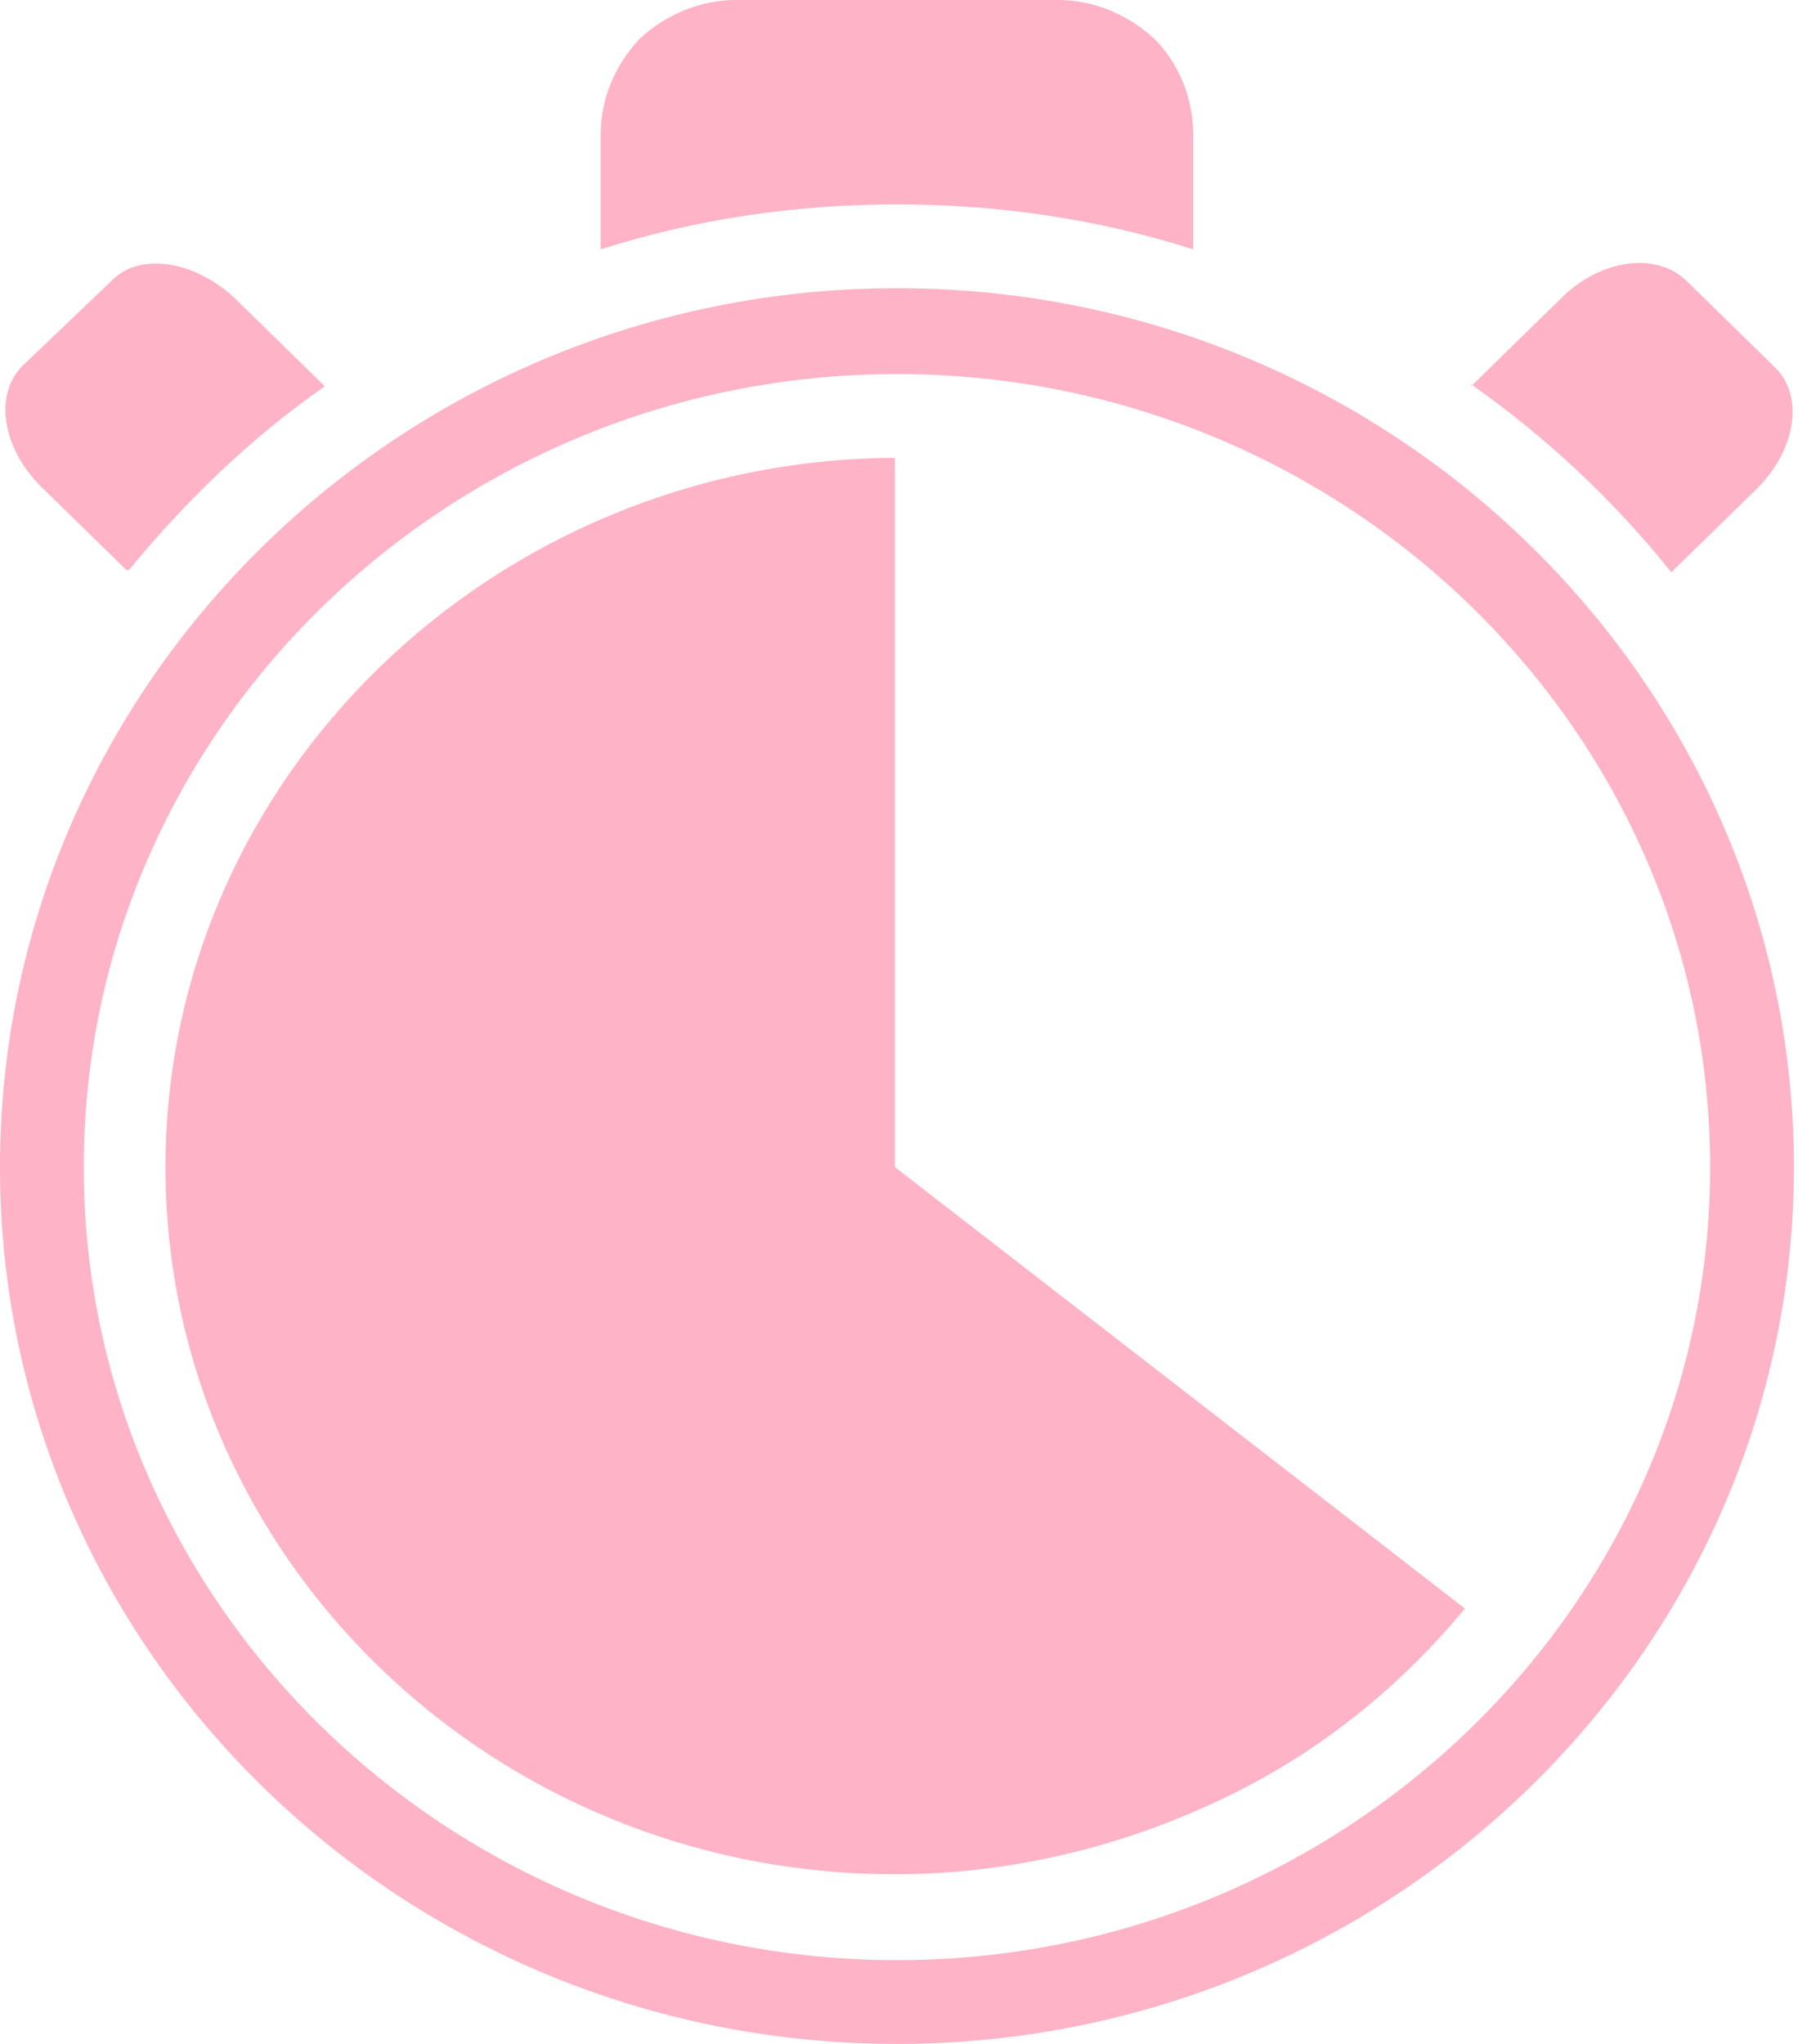 <?xml version="1.0" encoding="UTF-8"?>
<svg id="Layer_1" xmlns="http://www.w3.org/2000/svg" version="1.1" viewBox="0 0 88 100">
  <!-- Generator: Adobe Illustrator 29.5.0, SVG Export Plug-In . SVG Version: 2.1.0 Build 137)  -->
  <defs>
    <style>
      .st0 {
        fill: #ffb3c7;
      }
    </style>
  </defs>
  <path class="st0" d="M43.9,14.1C19.7,14.1,0,33.4,0,57.1s19.7,42.9,43.9,42.9,43.9-19.3,43.9-42.9S68.2,14.1,43.9,14.1ZM43.9,95.9c-21.9,0-39.8-17.4-39.8-38.8S22,18.3,43.9,18.3s39.8,17.4,39.8,38.8-17.9,38.8-39.8,38.8ZM43.8,57.1l27.9,21.6c-3.4,4.1-7.6,7.4-12.5,9.6-4.8,2.2-10.1,3.4-15.4,3.4-19.7,0-35.7-15.5-35.7-34.6S24.2,22.5,43.8,22.4v34.6h0ZM43.9,10c-4.9,0-9.8.7-14.5,2.2v-5.6c0-1.8.7-3.4,1.9-4.7C32.6.7,34.3,0,36,0h15.8c1.7,0,3.4.7,4.7,1.9,1.2,1.2,1.9,2.9,1.9,4.7v5.6c-4.7-1.5-9.6-2.2-14.5-2.2ZM72,18.9l4.4-4.3c1.9-1.9,4.6-2.3,6.1-.9l4.4,4.3c1.4,1.4,1,4-.9,5.9l-4.2,4.1c-2.8-3.5-6.1-6.6-9.8-9.2h0ZM6.2,27.9l-4.2-4.1c-1.9-1.9-2.3-4.5-.9-5.9l4.4-4.2c1.4-1.4,4.1-.9,6,.9l4.4,4.3c-3.6,2.5-6.8,5.6-9.6,9h0Z"/>
</svg>